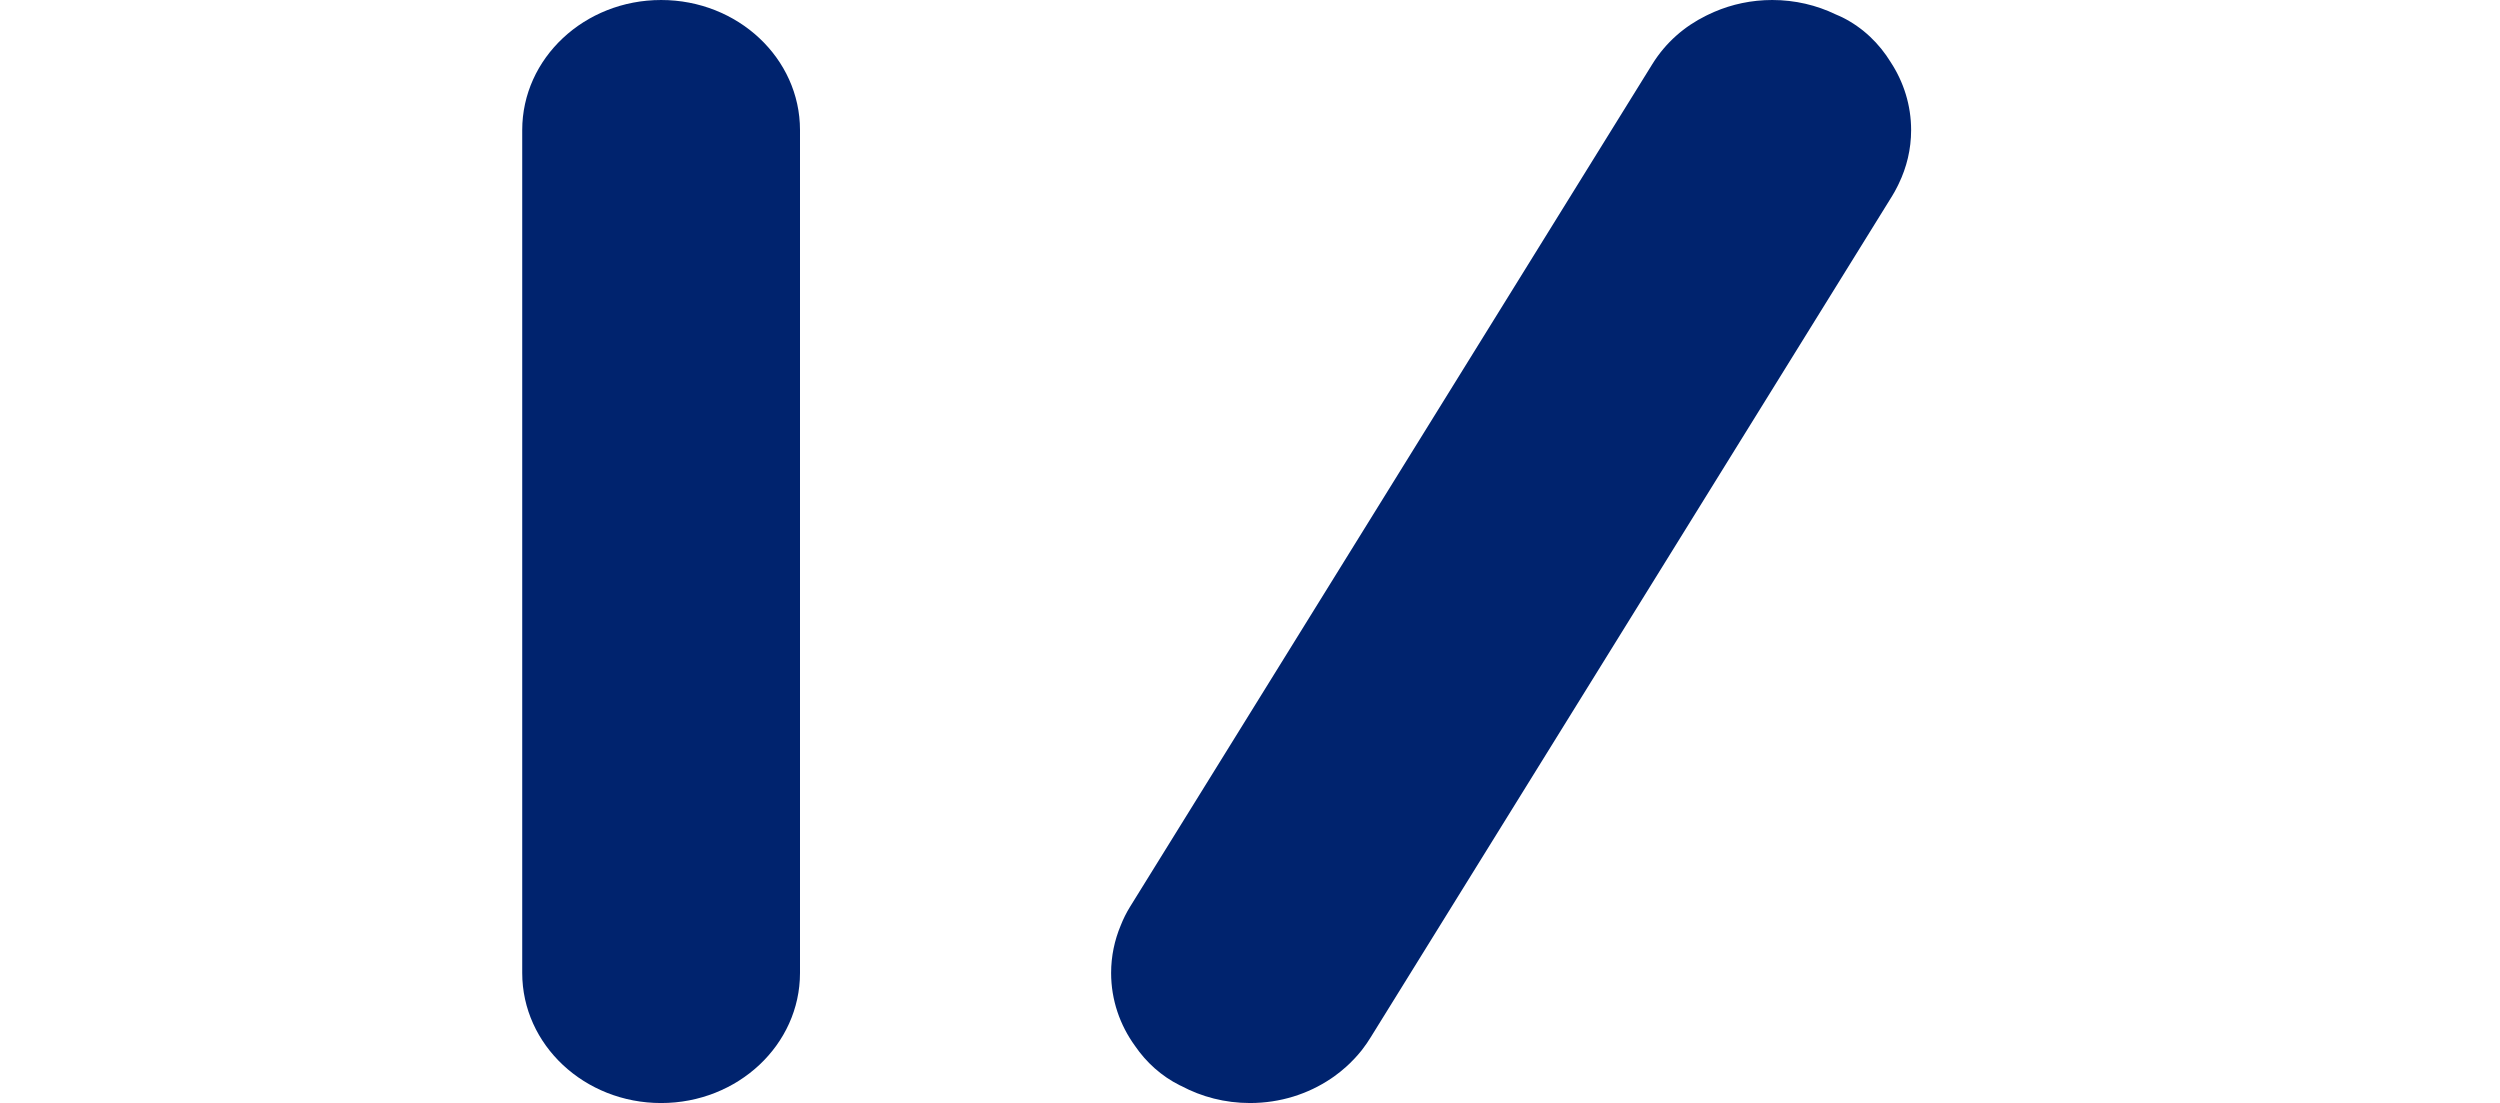 <?xml version="1.0" encoding="utf-8"?>
<!-- Generator: Adobe Illustrator 27.5.0, SVG Export Plug-In . SVG Version: 6.00 Build 0)  -->
<svg version="1.1" id="Layer_1" xmlns="http://www.w3.org/2000/svg" xmlns:xlink="http://www.w3.org/1999/xlink" x="0px" y="0px"
	 viewBox="0 0 664.678 293.265" style="enable-background:new 0 0 664.678 293.265;" xml:space="preserve">
<style type="text/css">
	.st0{fill:#00236E;}
</style>
<path class="st0" d="M212.697,34.594c0-0.003,0-0.007,0-0.01c0-19.1-16.532-34.583-36.926-34.583s-36.927,15.483-36.927,34.583
	v224.098c0,19.099,16.533,34.583,36.927,34.583s36.926-15.484,36.926-34.583c0-0.004,0-0.007,0-0.01V34.594z"/>
<path class="st0" d="M502.701,16.559c-3.053-4.994-7.397-9.214-12.88-11.948c-0.573-0.285-1.165-0.52-1.748-0.778
	c-5.063-2.444-10.802-3.833-16.89-3.833c-5.507,0-10.727,1.138-15.422,3.162c-0.537,0.223-1.058,0.479-1.584,0.727
	c-0.216,0.105-0.435,0.205-0.648,0.314c-5.657,2.802-10.632,7.055-14.231,12.861c-15.622,25.206-31.245,50.411-46.868,75.617
	c-24.917,40.201-49.834,80.403-74.751,120.604c-5.742,9.264-11.483,18.527-17.225,27.79c-0.99,1.599-1.815,3.267-2.492,4.981
	c-1.639,3.913-2.549,8.168-2.549,12.625c0,7.189,2.343,13.864,6.351,19.395c2.981,4.356,6.996,8.027,11.938,10.491
	c0.121,0.061,0.249,0.106,0.371,0.165c5.388,2.879,11.619,4.532,18.266,4.532c8.041,0,15.475-2.414,21.538-6.5
	c0.286-0.19,0.567-0.387,0.848-0.586c0.541-0.386,1.069-0.789,1.585-1.202c0.543-0.432,1.071-0.883,1.59-1.35
	c0.359-0.323,0.711-0.652,1.056-0.988c0.431-0.422,0.855-0.851,1.267-1.299c0.603-0.65,1.187-1.315,1.737-2.006
	c0.105-0.134,0.205-0.271,0.309-0.406c0.792-1.026,1.525-2.094,2.196-3.201c15.542-25.076,31.085-50.152,46.627-75.229
	c24.917-40.201,49.834-80.403,74.752-120.604c5.741-9.264,11.483-18.527,17.224-27.79c0.481-0.777,0.913-1.573,1.32-2.379
	c0.065-0.125,0.127-0.25,0.191-0.376c0.084-0.172,0.169-0.344,0.25-0.518c2.101-4.346,3.281-9.166,3.281-14.247
	C508.11,27.979,506.131,21.808,502.701,16.559"/>
</svg>
